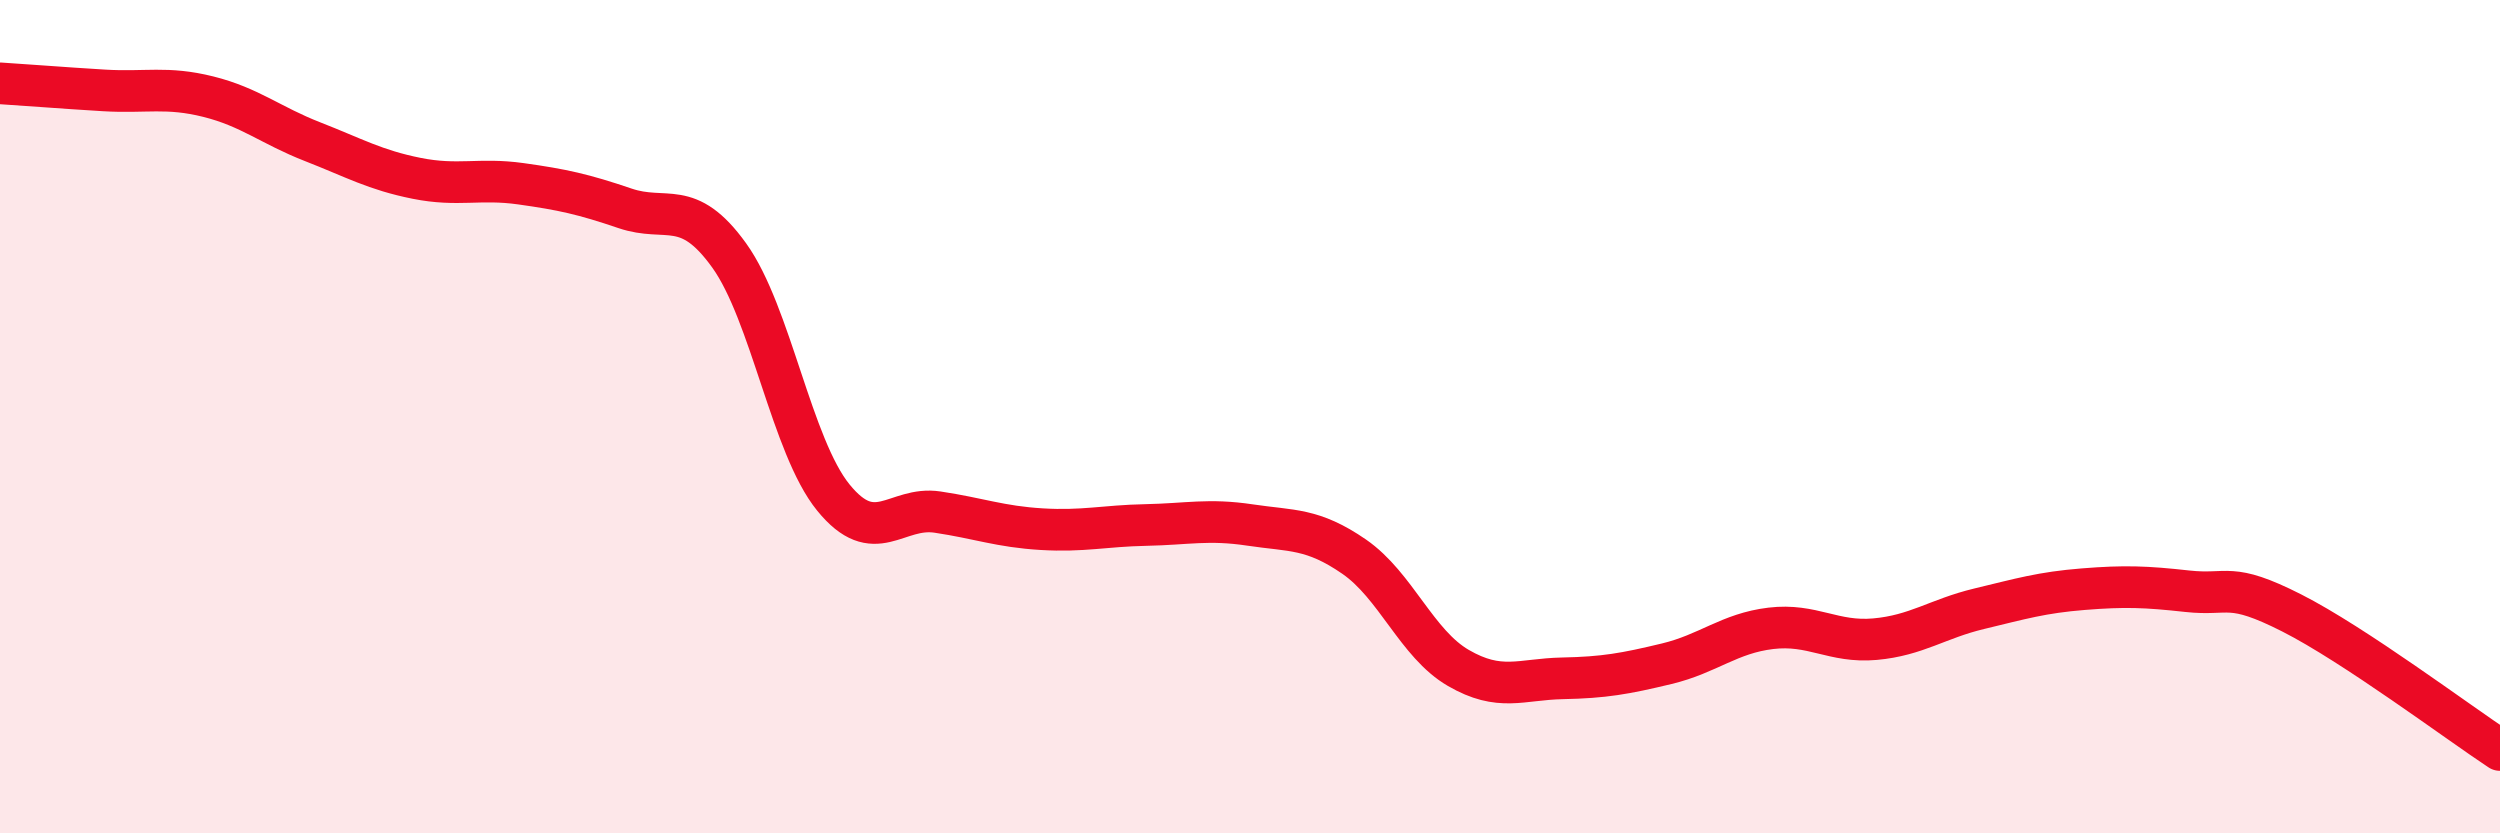 
    <svg width="60" height="20" viewBox="0 0 60 20" xmlns="http://www.w3.org/2000/svg">
      <path
        d="M 0,2 C 0.5,2.03 1.5,2.11 2.5,2.17 C 3.5,2.23 4,2.07 5,2.32 C 6,2.57 6.5,3.01 7.5,3.4 C 8.5,3.79 9,4.08 10,4.28 C 11,4.48 11.5,4.27 12.5,4.41 C 13.5,4.55 14,4.66 15,5 C 16,5.34 16.5,4.74 17.5,6.13 C 18.5,7.52 19,10.71 20,11.94 C 21,13.17 21.5,12.14 22.5,12.29 C 23.5,12.44 24,12.64 25,12.7 C 26,12.76 26.5,12.62 27.5,12.6 C 28.5,12.58 29,12.45 30,12.6 C 31,12.75 31.5,12.67 32.5,13.36 C 33.5,14.05 34,15.45 35,16.03 C 36,16.61 36.5,16.3 37.5,16.28 C 38.5,16.26 39,16.17 40,15.93 C 41,15.69 41.5,15.2 42.5,15.08 C 43.5,14.96 44,15.43 45,15.34 C 46,15.25 46.5,14.85 47.5,14.61 C 48.5,14.37 49,14.22 50,14.14 C 51,14.06 51.5,14.08 52.5,14.19 C 53.5,14.3 53.5,13.95 55,14.71 C 56.5,15.47 59,17.34 60,18L60 20L0 20Z"
        fill="#EB0A25"
        opacity="0.1"
        stroke-linecap="round"
        stroke-linejoin="round"
      />
      <path
        d="M 0,2 C 0.5,2.03 1.5,2.11 2.5,2.17 C 3.5,2.23 4,2.07 5,2.32 C 6,2.57 6.5,3.01 7.5,3.4 C 8.5,3.79 9,4.08 10,4.28 C 11,4.48 11.5,4.27 12.5,4.41 C 13.5,4.55 14,4.66 15,5 C 16,5.34 16.5,4.74 17.5,6.13 C 18.5,7.52 19,10.71 20,11.94 C 21,13.17 21.5,12.14 22.5,12.29 C 23.5,12.44 24,12.64 25,12.7 C 26,12.76 26.5,12.62 27.5,12.6 C 28.5,12.58 29,12.45 30,12.6 C 31,12.75 31.5,12.67 32.5,13.36 C 33.5,14.05 34,15.45 35,16.03 C 36,16.61 36.5,16.3 37.5,16.28 C 38.5,16.26 39,16.17 40,15.93 C 41,15.69 41.5,15.2 42.5,15.08 C 43.5,14.96 44,15.43 45,15.34 C 46,15.25 46.5,14.85 47.5,14.61 C 48.5,14.37 49,14.22 50,14.14 C 51,14.06 51.5,14.08 52.5,14.19 C 53.5,14.3 53.5,13.95 55,14.71 C 56.5,15.47 59,17.34 60,18"
        stroke="#EB0A25"
        stroke-width="1"
        fill="none"
        stroke-linecap="round"
        stroke-linejoin="round"
      />
    </svg>
  